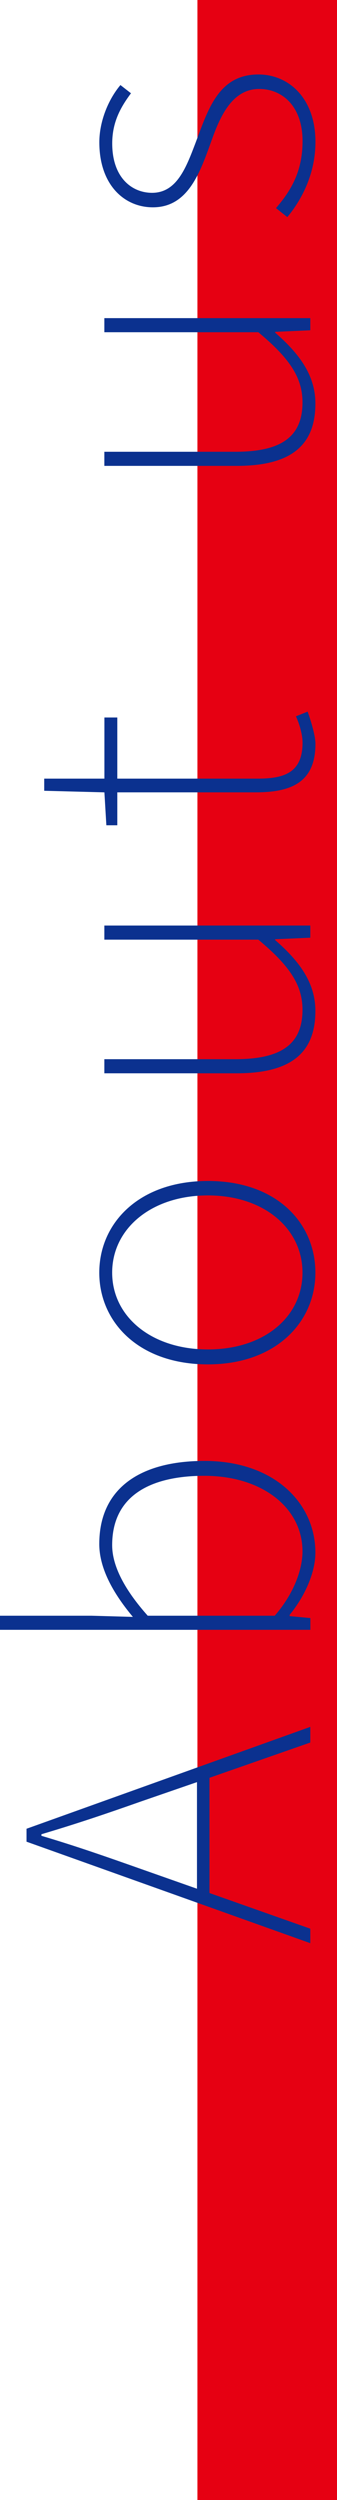 <?xml version="1.0" encoding="UTF-8"?><svg id="_レイヤー_2" xmlns="http://www.w3.org/2000/svg" viewBox="0 0 60.36 446.53"><defs><style>.cls-1{fill:#e60012;}.cls-1,.cls-2{stroke-width:0px;}.cls-2{fill:#0b318f;}</style></defs><g id="_レイヤー_1-2"><rect class="cls-1" x="35.36" width="25" height="446.53"/><path class="cls-2" d="M37.52,317.53v20.58l18.06,6.37v2.59l-50.83-18.13v-2.31l50.83-18.2v2.8l-18.06,6.3ZM35.28,318.3l-10.15,3.5c-6.16,2.17-11.34,3.92-17.71,5.81v.28c6.37,1.89,11.55,3.71,17.71,5.88l10.15,3.57v-19.04Z"/><path class="cls-2" d="M51.88,288.44v.21l3.71.35v2.1H0v-2.52h16.38l7.42.21c-3.22-3.85-6.02-8.4-6.02-13.02,0-10.01,7.42-14.84,18.83-14.84,12.53,0,19.88,7.56,19.88,16.38,0,3.5-1.82,7.7-4.62,11.13ZM36.61,263.59c-9.38,0-16.52,3.36-16.52,12.39,0,3.78,2.31,8.05,6.37,12.6h22.75c3.64-4.2,4.97-8.54,4.97-11.48,0-7.84-7.28-13.51-17.57-13.51Z"/><path class="cls-2" d="M37.24,243.69c-12.39,0-19.46-7.56-19.46-16.38s7.07-16.38,19.46-16.38,19.25,7.56,19.25,16.38-7.07,16.38-19.25,16.38ZM37.24,213.51c-10.15,0-17.15,5.95-17.15,13.79s7,13.72,17.15,13.72,16.94-5.88,16.94-13.72-6.86-13.79-16.94-13.79Z"/><path class="cls-2" d="M42.42,191.7h-23.73v-2.52h23.45c8.12,0,12.04-2.59,12.04-8.82,0-4.55-2.45-7.98-7.91-12.53h-27.58v-2.52h36.89v2.17l-6.3.28v.14c4.27,3.71,7.21,7.56,7.21,12.67,0,7.56-4.48,11.13-14.07,11.13Z"/><path class="cls-2" d="M45.79,141.52h-24.78v5.88h-1.96l-.35-5.88-10.78-.28v-2.17h10.78v-10.92h2.31v10.92h25.13c4.76,0,8.05-1.05,8.05-6.44,0-1.4-.56-3.36-1.19-4.69l2.1-.84c.77,2.17,1.4,4.48,1.4,5.74,0,6.86-4.27,8.68-10.71,8.68Z"/><path class="cls-2" d="M42.42,83.21h-23.73v-2.52h23.45c8.12,0,12.04-2.59,12.04-8.82,0-4.55-2.45-7.98-7.91-12.53h-27.58v-2.52h36.89v2.17l-6.3.28v.14c4.27,3.71,7.21,7.56,7.21,12.67,0,7.56-4.48,11.13-14.07,11.13Z"/><path class="cls-2" d="M51.46,38.78l-2.03-1.61c2.66-3.08,4.76-6.51,4.76-11.97,0-6.16-3.57-9.31-7.77-9.31-4.83,0-7,4.9-8.54,9.24-2.03,5.6-4.13,11.9-10.5,11.9-5.11,0-9.59-3.99-9.59-11.62,0-3.64,1.54-7.56,3.78-10.22l1.89,1.47c-1.82,2.45-3.36,5.11-3.36,8.96,0,6.09,3.5,8.82,7.14,8.82,4.41,0,6.09-4.48,7.77-8.89,2.24-5.88,4.06-12.25,11.27-12.25,5.46,0,10.22,4.27,10.22,12.04,0,5.53-2.31,10.15-5.04,13.44Z"/></g></svg>